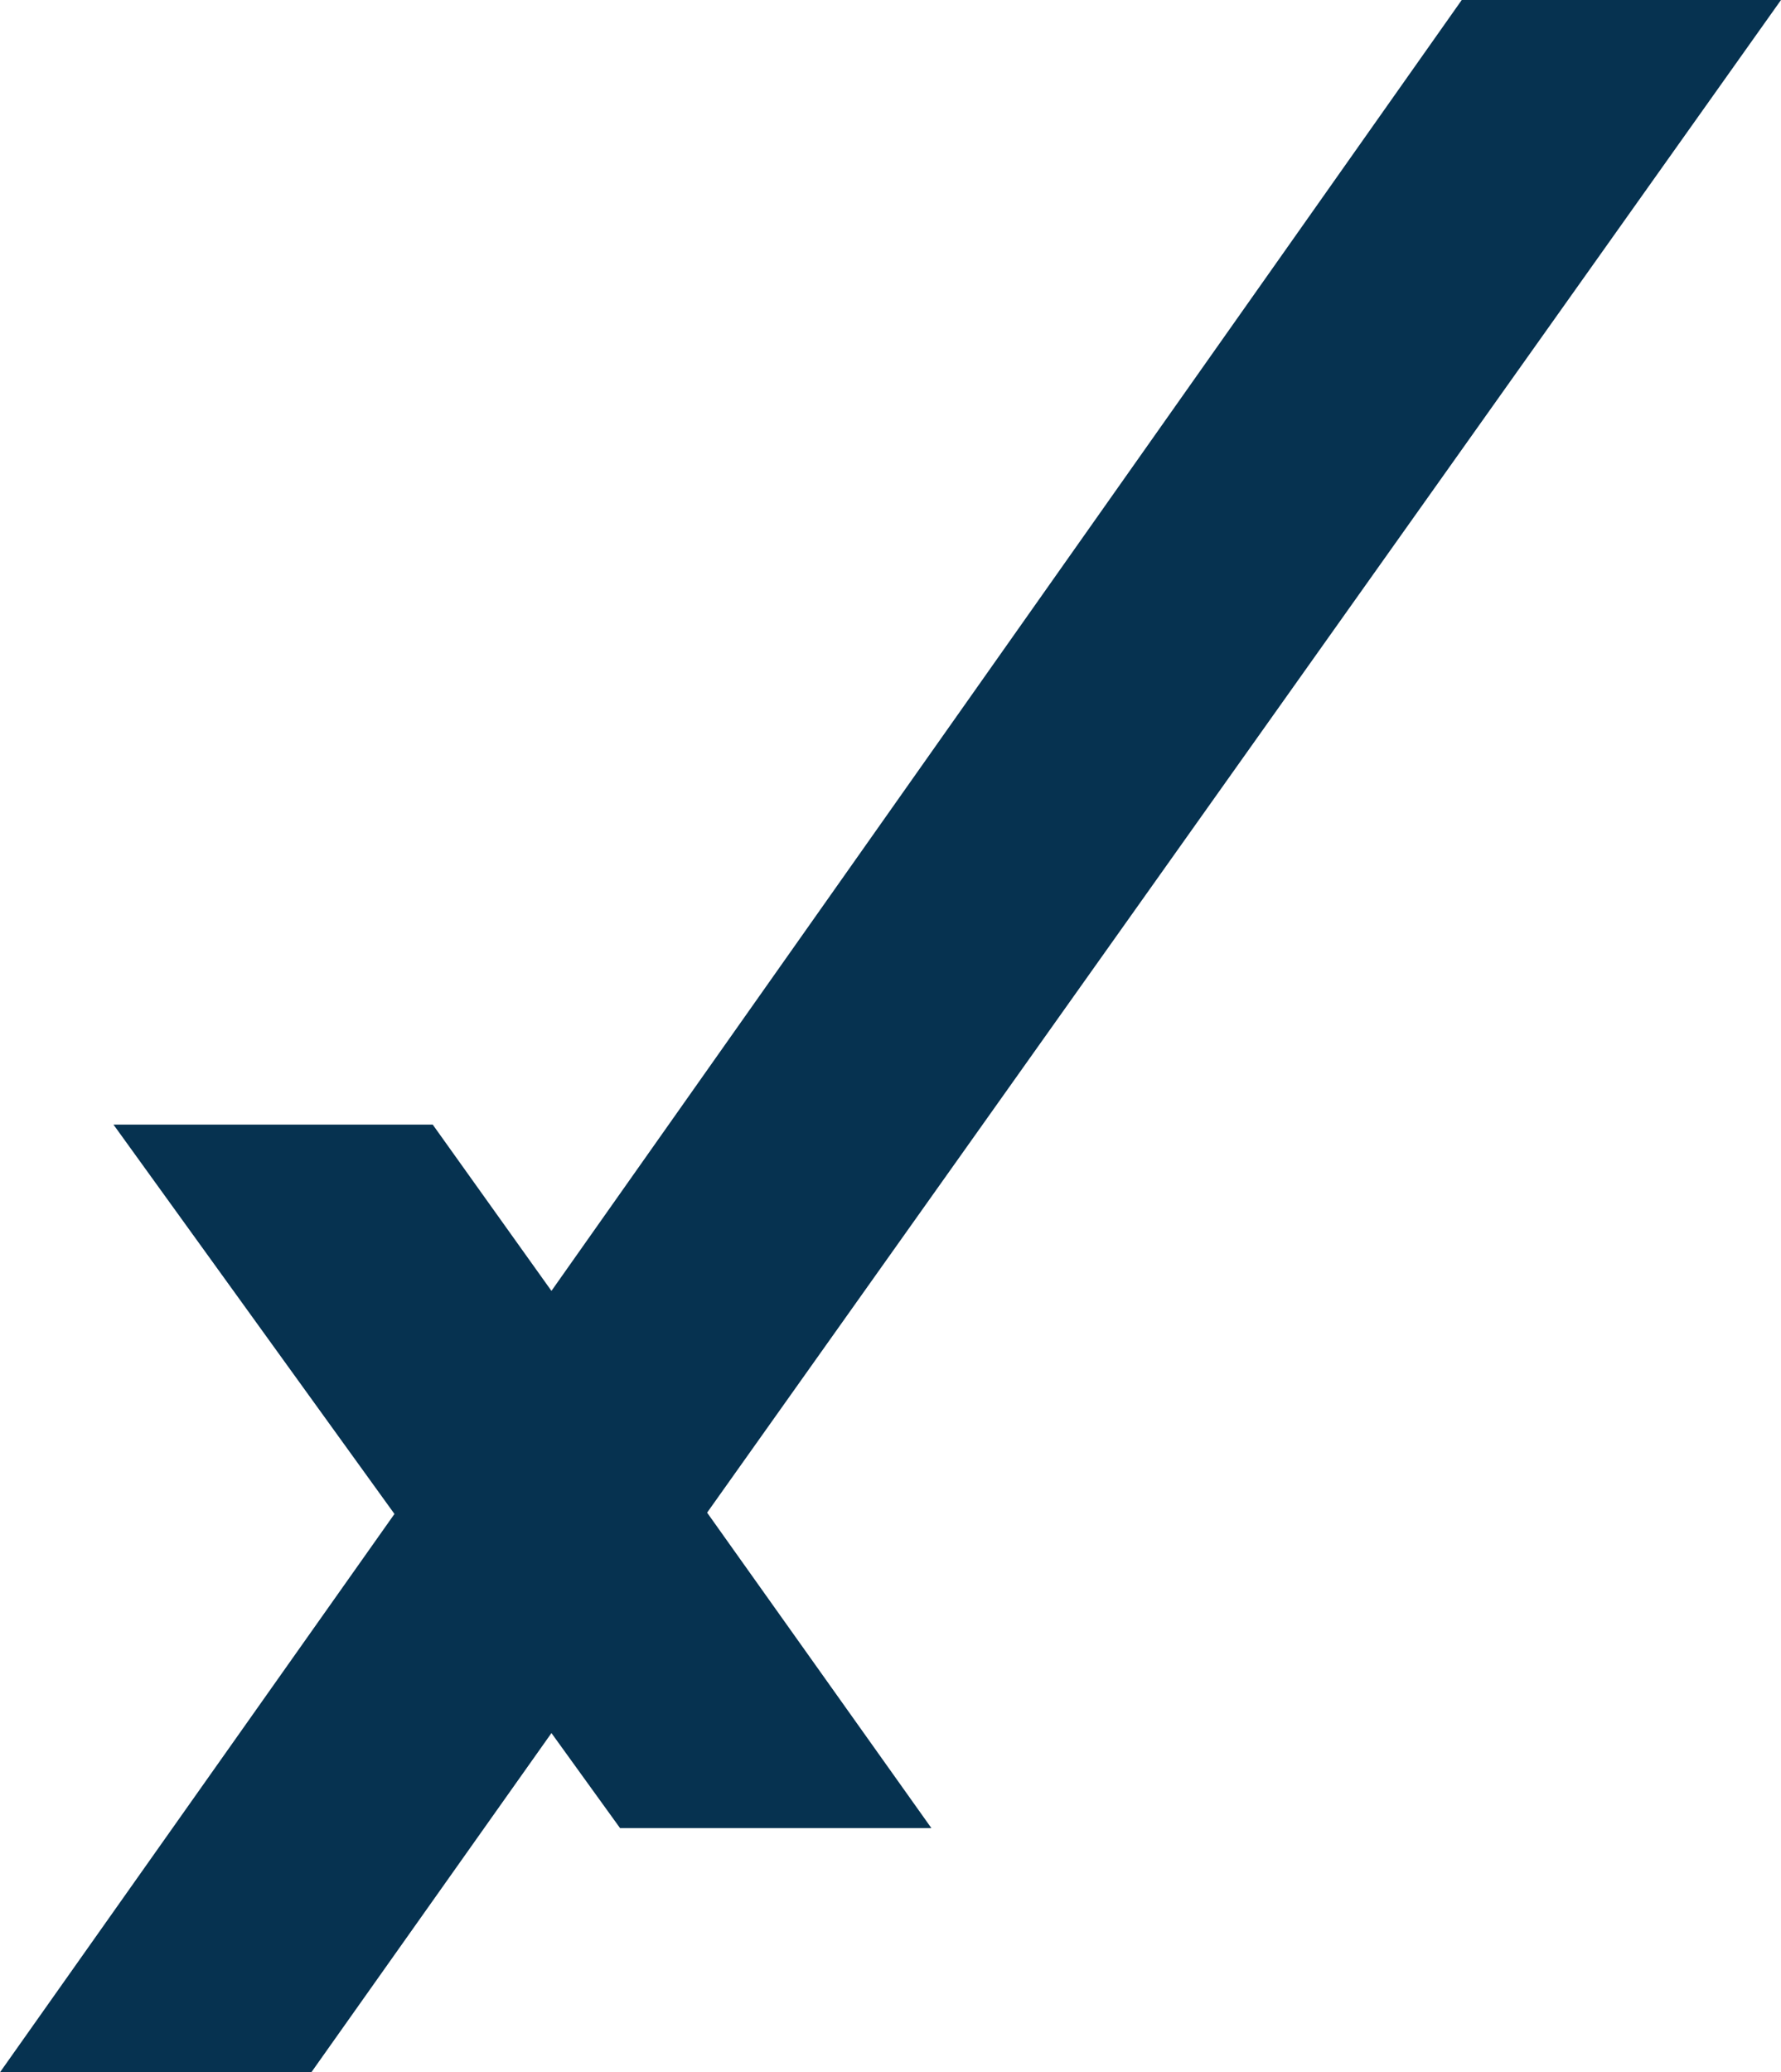 <?xml version="1.0" encoding="utf-8"?>
<!-- Generator: Adobe Illustrator 21.1.0, SVG Export Plug-In . SVG Version: 6.00 Build 0)  -->
<svg version="1.1" id="Capa_1" xmlns="http://www.w3.org/2000/svg" xmlns:xlink="http://www.w3.org/1999/xlink" x="0px" y="0px"
	 viewBox="0 0 135 157" style="enable-background:new 0 0 135 157;" xml:space="preserve">
<style type="text/css">
	.st0{fill:#063250;}
</style>
<path id="Forma_1_copia_2" class="st0" d="M135,0h-24.2l-69,97.8l-9-12.6H8.6l21.3,29.5L0,157h23.6l18.2-25.7l5.2,7.2h23.6l-17-23.9
	L135,0z"/>
</svg>
